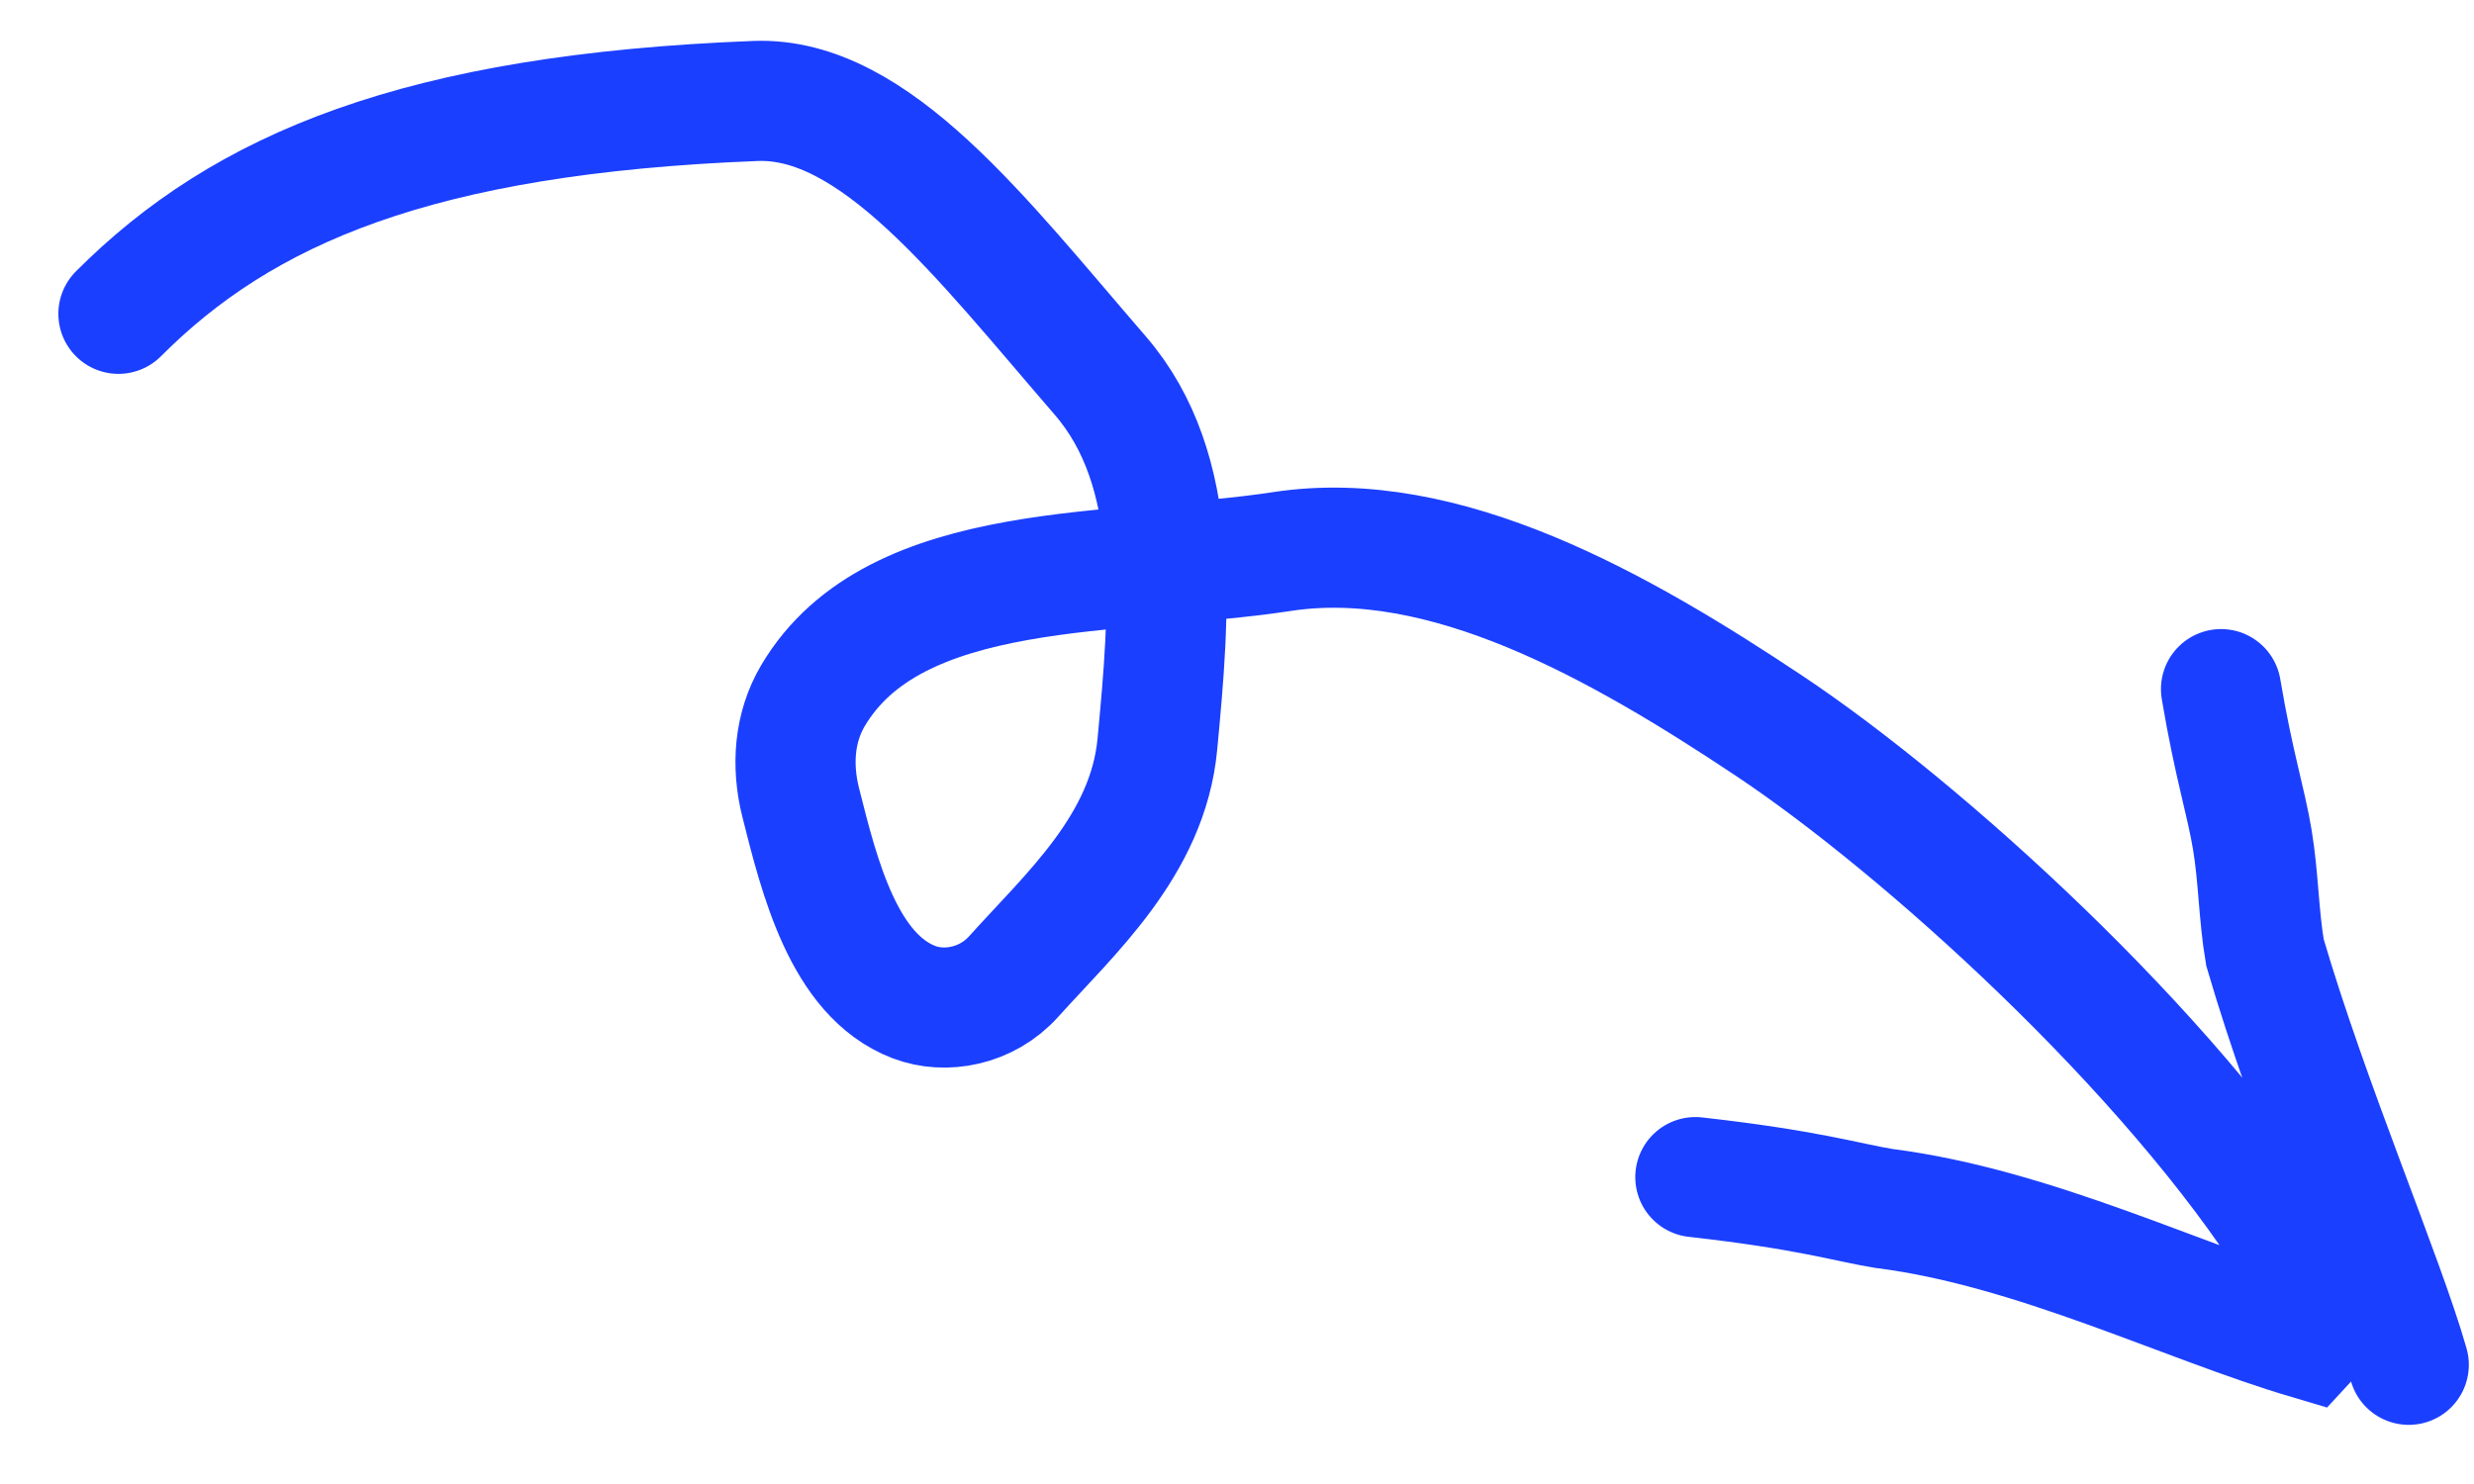 <?xml version="1.0" encoding="UTF-8"?> <svg xmlns="http://www.w3.org/2000/svg" width="40" height="24" viewBox="0 0 40 24" fill="none"><path d="M1.915 5.075C3.931 3.053 6.759 1.845 12.214 1.633C14.139 1.558 15.865 3.848 17.786 6.07C19.121 7.613 18.912 9.919 18.712 12.04C18.558 13.668 17.298 14.781 16.39 15.792C15.955 16.277 15.282 16.402 14.772 16.205C13.643 15.768 13.249 14.186 12.945 12.975C12.795 12.375 12.842 11.764 13.142 11.254C14.469 9.004 18.087 9.324 20.724 8.92C23.356 8.517 26.185 10.125 28.616 11.746C31.047 13.367 35.072 16.985 37.12 20.241C37.463 20.786 37.524 21.453 37.327 21.662C35.309 21.064 32.886 19.85 30.455 19.543C29.845 19.443 29.244 19.243 27.411 19.037" stroke="#1B3FFF" stroke-width="1.943" stroke-linecap="round"></path><path d="M38.945 22.072C38.544 20.663 37.33 17.834 36.62 15.403C36.517 14.793 36.517 14.192 36.416 13.582C36.316 12.972 36.116 12.371 35.91 11.145" stroke="#1B3FFF" stroke-width="1.943" stroke-linecap="round"></path></svg> 